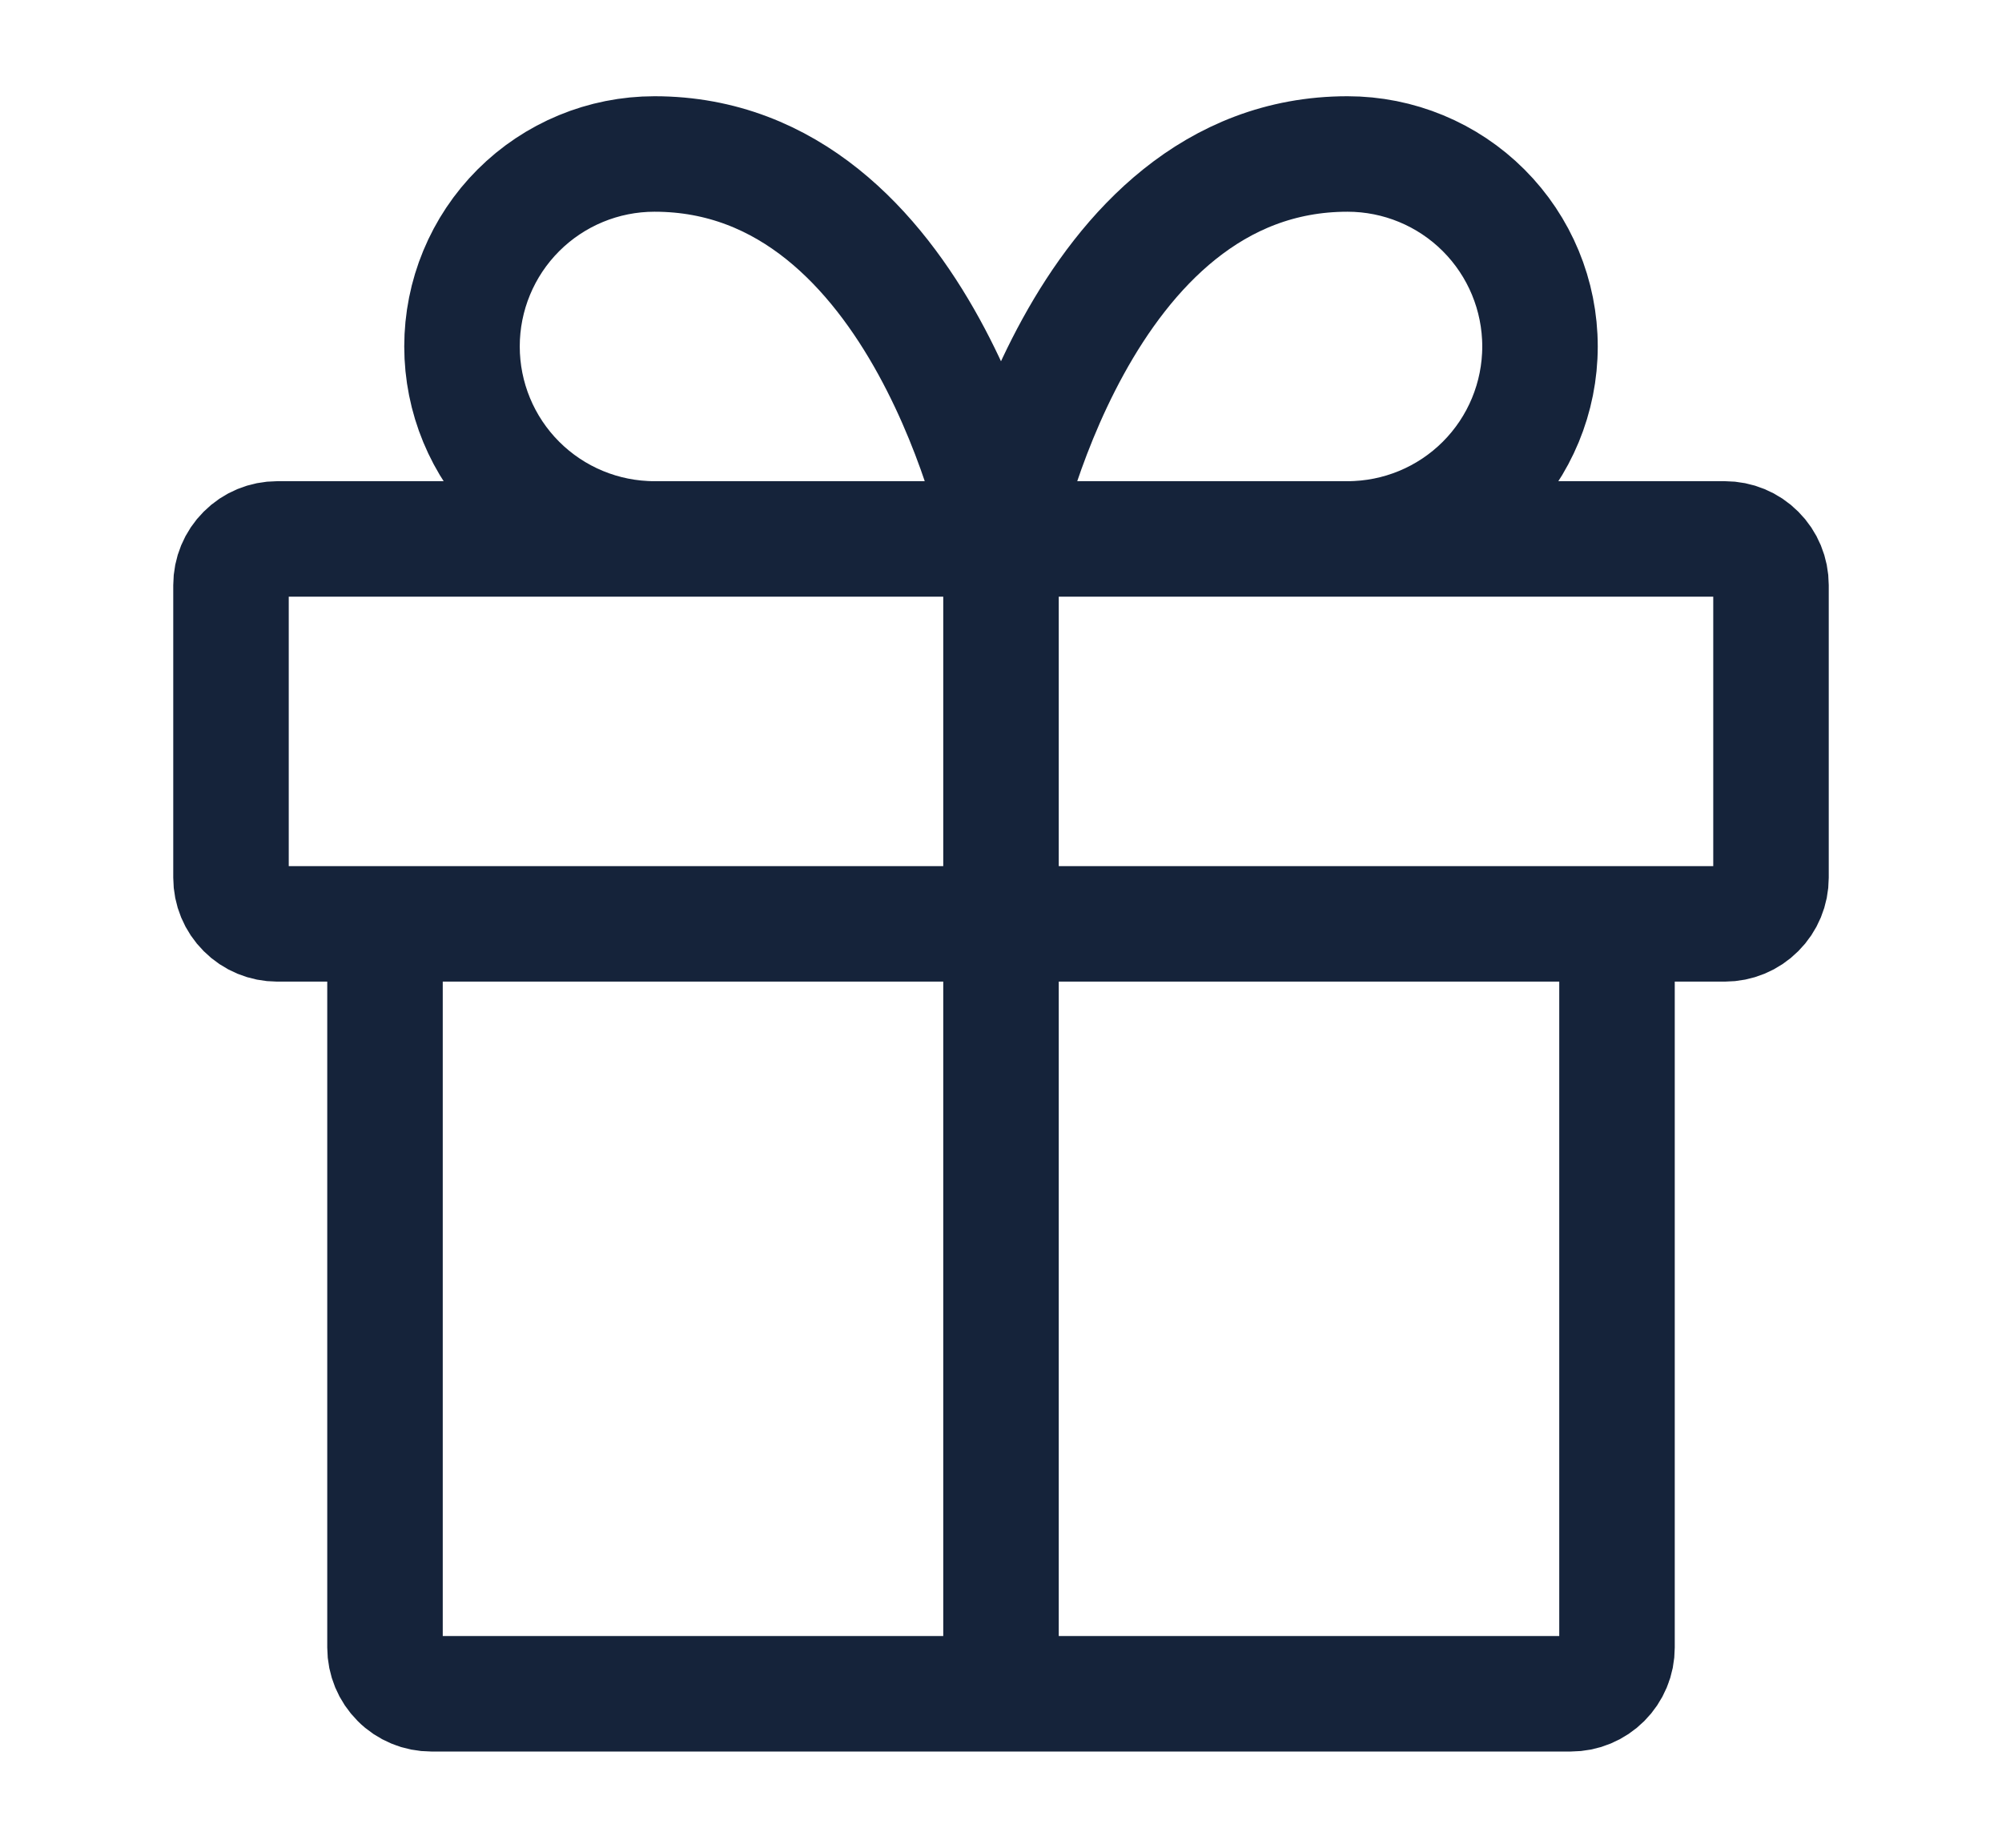 <?xml version="1.0" encoding="UTF-8"?> <svg xmlns="http://www.w3.org/2000/svg" width="26" height="24" viewBox="0 0 26 24" fill="none"> <path d="M21 12V21.4C21 21.479 20.985 21.557 20.954 21.63C20.924 21.702 20.88 21.768 20.824 21.824C20.768 21.88 20.702 21.924 20.63 21.954C20.557 21.985 20.479 22 20.4 22H5.6C5.521 22 5.443 21.985 5.37 21.954C5.298 21.924 5.231 21.88 5.176 21.824C5.12 21.768 5.076 21.702 5.046 21.63C5.016 21.557 5 21.479 5 21.4V12M13 22V7M22.4 7H3.6C3.441 7 3.288 7.063 3.176 7.176C3.063 7.288 3 7.441 3 7.6V11.4C3 11.559 3.063 11.712 3.176 11.824C3.288 11.937 3.441 12 3.6 12H22.4C22.559 12 22.712 11.937 22.824 11.824C22.937 11.712 23 11.559 23 11.4V7.6C23 7.441 22.937 7.288 22.824 7.176C22.712 7.063 22.559 7 22.4 7V7ZM13 7H8.5C7.837 7 7.201 6.737 6.732 6.268C6.263 5.799 6 5.163 6 4.5C6 3.837 6.263 3.201 6.732 2.732C7.201 2.263 7.837 2 8.5 2C12 2 13 7 13 7ZM13 7H17.5C18.163 7 18.799 6.737 19.268 6.268C19.737 5.799 20 5.163 20 4.5C20 3.837 19.737 3.201 19.268 2.732C18.799 2.263 18.163 2 17.5 2C14 2 13 7 13 7Z" stroke="#15233A" stroke-width="1.5" stroke-linecap="round" stroke-linejoin="round"></path> </svg> 